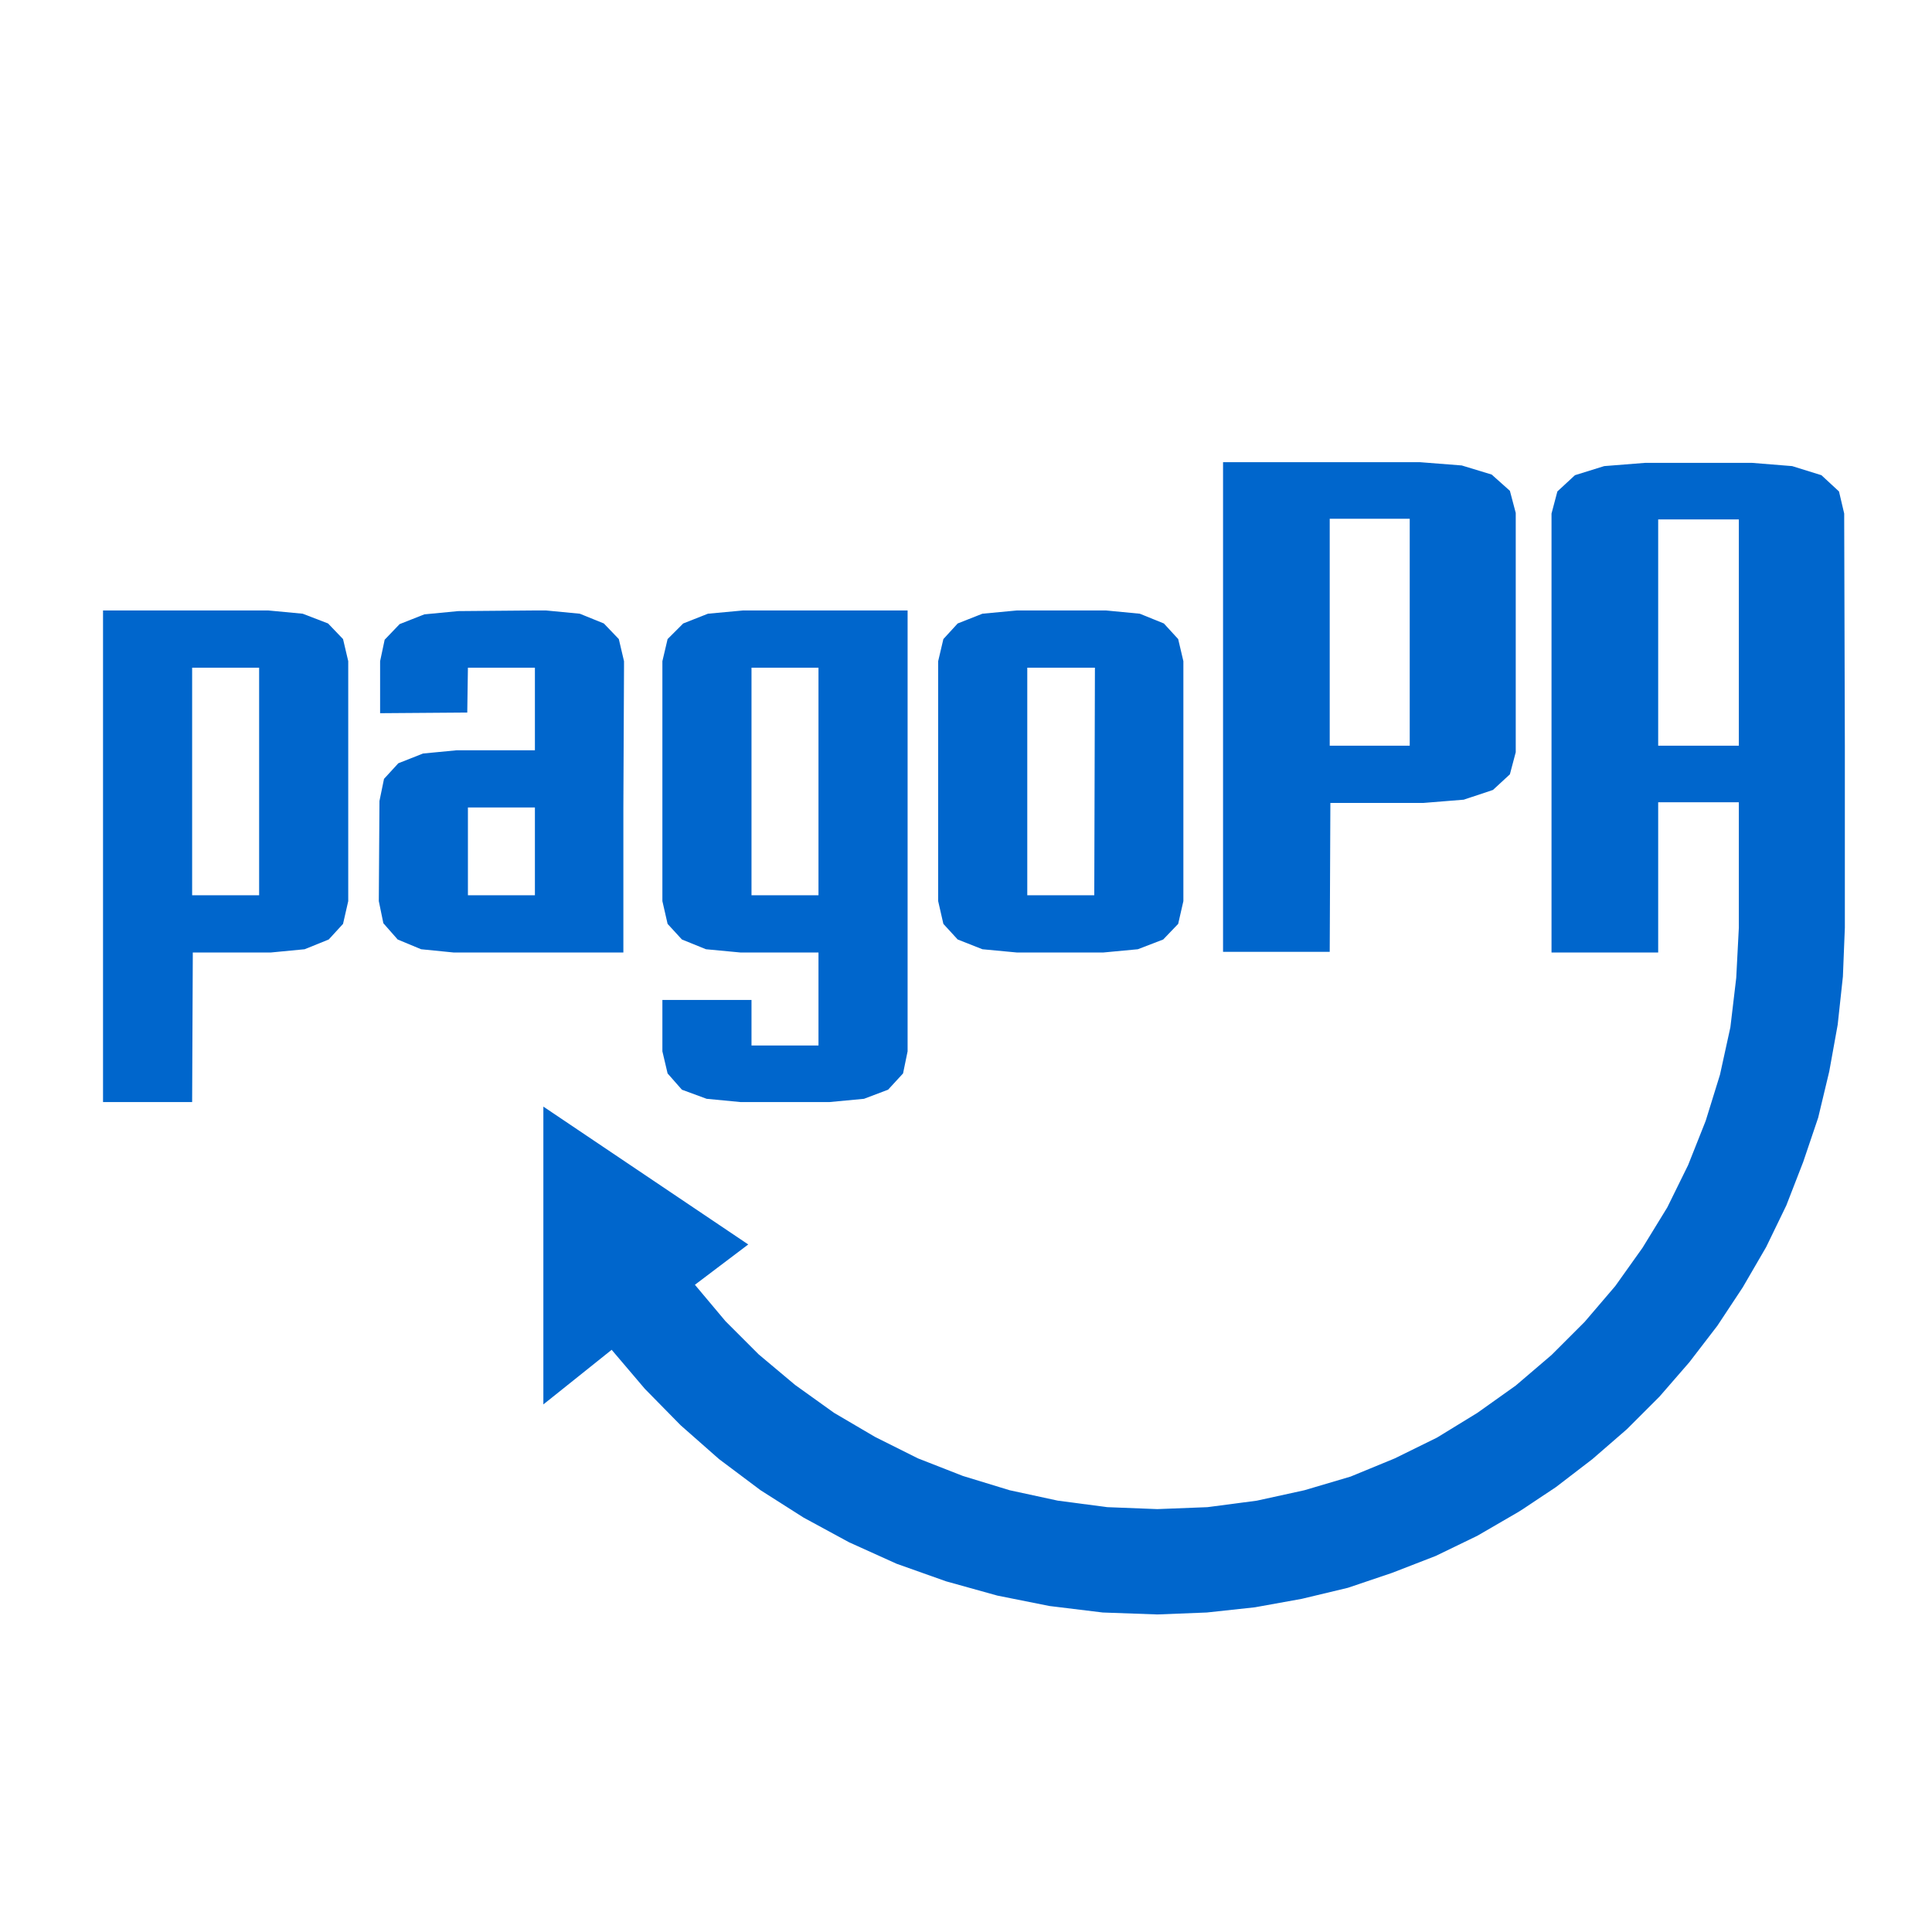 <?xml version="1.0" encoding="UTF-8" standalone="no"?>
<!DOCTYPE svg PUBLIC "-//W3C//DTD SVG 1.1//EN" "http://www.w3.org/Graphics/SVG/1.1/DTD/svg11.dtd">
<svg width="100%" height="100%" viewBox="0 0 300 300" version="1.1" xmlns="http://www.w3.org/2000/svg" xmlns:xlink="http://www.w3.org/1999/xlink" xml:space="preserve" xmlns:serif="http://www.serif.com/" style="fill-rule:evenodd;clip-rule:evenodd;stroke-linejoin:round;stroke-miterlimit:2;">
    <g id="Tavola-da-disegno1" serif:id="Tavola da disegno1" transform="matrix(0.794,0,0,0.863,483.656,68.582)">
        <rect x="-609.073" y="-79.44" width="377.793" height="347.494" style="fill:none;"/>
        <g transform="matrix(2.544,0,0,2.34,-846.951,-1430.07)">
            <path d="M120.25,628.02L119.85,626.32L118.7,625.12L116.75,624.37L114.1,624.12L113.4,624.12L113.4,646.02L108.25,646.02L108.25,628.52L113.4,628.52L113.4,624.12L101.4,624.12L101.4,661.92L108.25,661.92L108.3,650.72L108.3,650.42L114.3,650.42L116.9,650.17L118.75,649.42L119.85,648.22L120.25,646.47L120.25,628.02M141.45,628.02L141.05,626.32L139.9,625.12L138.05,624.37L135.45,624.12L134.6,624.12L134.6,646.02L129.45,646.02L129.45,639.27L134.6,639.27L134.6,646.02L134.6,624.12L128.7,624.17L126.1,624.42L124.2,625.17L123.05,626.37L122.7,628.02L122.7,632.02L129.4,631.97L129.45,628.52L134.6,628.52L134.6,634.87L128.6,634.87L126,635.12L124.1,635.87L123,637.07L122.65,638.77L122.6,646.47L122.95,648.17L124.05,649.42L125.85,650.17L128.35,650.42L141.4,650.42L141.4,639.27L141.45,628.52L141.45,628.02M163.25,624.12L156.4,624.12L156.4,646.02L151.25,646.02L151.25,628.52L156.4,628.52L156.4,624.12L150.6,624.12L147.9,624.37L146,625.12L144.8,626.32L144.4,628.02L144.4,646.47L144.8,648.22L145.9,649.42L147.75,650.17L150.4,650.42L156.4,650.42L156.4,657.57L151.25,657.57L151.25,654.07L144.4,654.07L144.4,658.02L144.8,659.72L145.9,660.97L147.8,661.67L150.4,661.92L157.25,661.92L159.9,661.67L161.75,660.97L162.9,659.72L163.25,658.02L163.25,624.12M184.45,628.02L184.05,626.32L182.95,625.12L181.1,624.37L178.5,624.12L177.65,624.12L177.65,628.52L177.6,646.02L172.45,646.02L172.45,628.52L177.65,628.52L177.65,624.12L171.65,624.12L169,624.37L167.1,625.12L166,626.32L165.6,628.02L165.6,646.47L166,648.22L167.1,649.42L169,650.17L171.65,650.42L178.3,650.42L180.95,650.17L182.9,649.42L184.05,648.22L184.45,646.47L184.45,628.02M210,616.62L209.55,614.92L208.15,613.67L205.85,612.97L202.65,612.72L201.85,612.72L201.85,634.52L195.7,634.52L195.7,617.07L201.85,617.07L201.85,612.72L187.5,612.72L187.5,650.37L195.7,650.37L195.75,638.92L202.9,638.92L206,638.67L208.25,637.92L209.55,636.72L210,635.02L210,616.62M235.3,648.52L235.3,634.52L235.25,617.12L235.25,616.67L234.85,614.97L233.5,613.72L231.25,613.02L228.15,612.77L227.15,612.77L227.15,634.52L220.95,634.52L220.95,617.12L227.15,617.12L227.15,612.77L219.95,612.77L216.8,613.02L214.55,613.72L213.2,614.97L212.75,616.67L212.75,650.42L220.95,650.42L220.95,638.87L227.15,638.87L227.15,648.52L226.95,652.37L226.5,656.17L225.7,659.82L224.6,663.37L223.25,666.77L221.65,670.02L219.75,673.12L217.65,676.07L215.3,678.82L212.75,681.37L210,683.72L207.05,685.82L203.95,687.72L200.7,689.32L197.3,690.72L193.75,691.77L190.1,692.57L186.3,693.07L182.45,693.22L178.6,693.07L174.8,692.57L171.1,691.77L167.5,690.67L164.05,689.32L160.75,687.67L157.6,685.82L154.6,683.67L151.8,681.32L149.25,678.77L146.9,675.97L151,672.87L135.25,662.27L135.25,685.17L140.5,680.97L143.05,683.97L145.8,686.77L148.75,689.37L151.95,691.77L155.25,693.87L158.75,695.77L162.4,697.42L166.2,698.77L170.15,699.87L174.15,700.67L178.25,701.17L182.45,701.32L186.25,701.17L189.95,700.77L193.55,700.12L197.1,699.27L200.5,698.12L203.85,696.82L207.05,695.27L210.15,693.47L210.55,693.22L213.1,691.52L215.9,689.37L218.55,687.07L221.05,684.57L223.35,681.92L225.5,679.12L227.45,676.17L229.25,673.07L230.8,669.87L232.1,666.52L233.25,663.12L234.1,659.57L234.75,655.97L235.15,652.27L235.3,648.52" style="fill:rgb(0,102,204);"/>
        </g>
    </g>
</svg>
